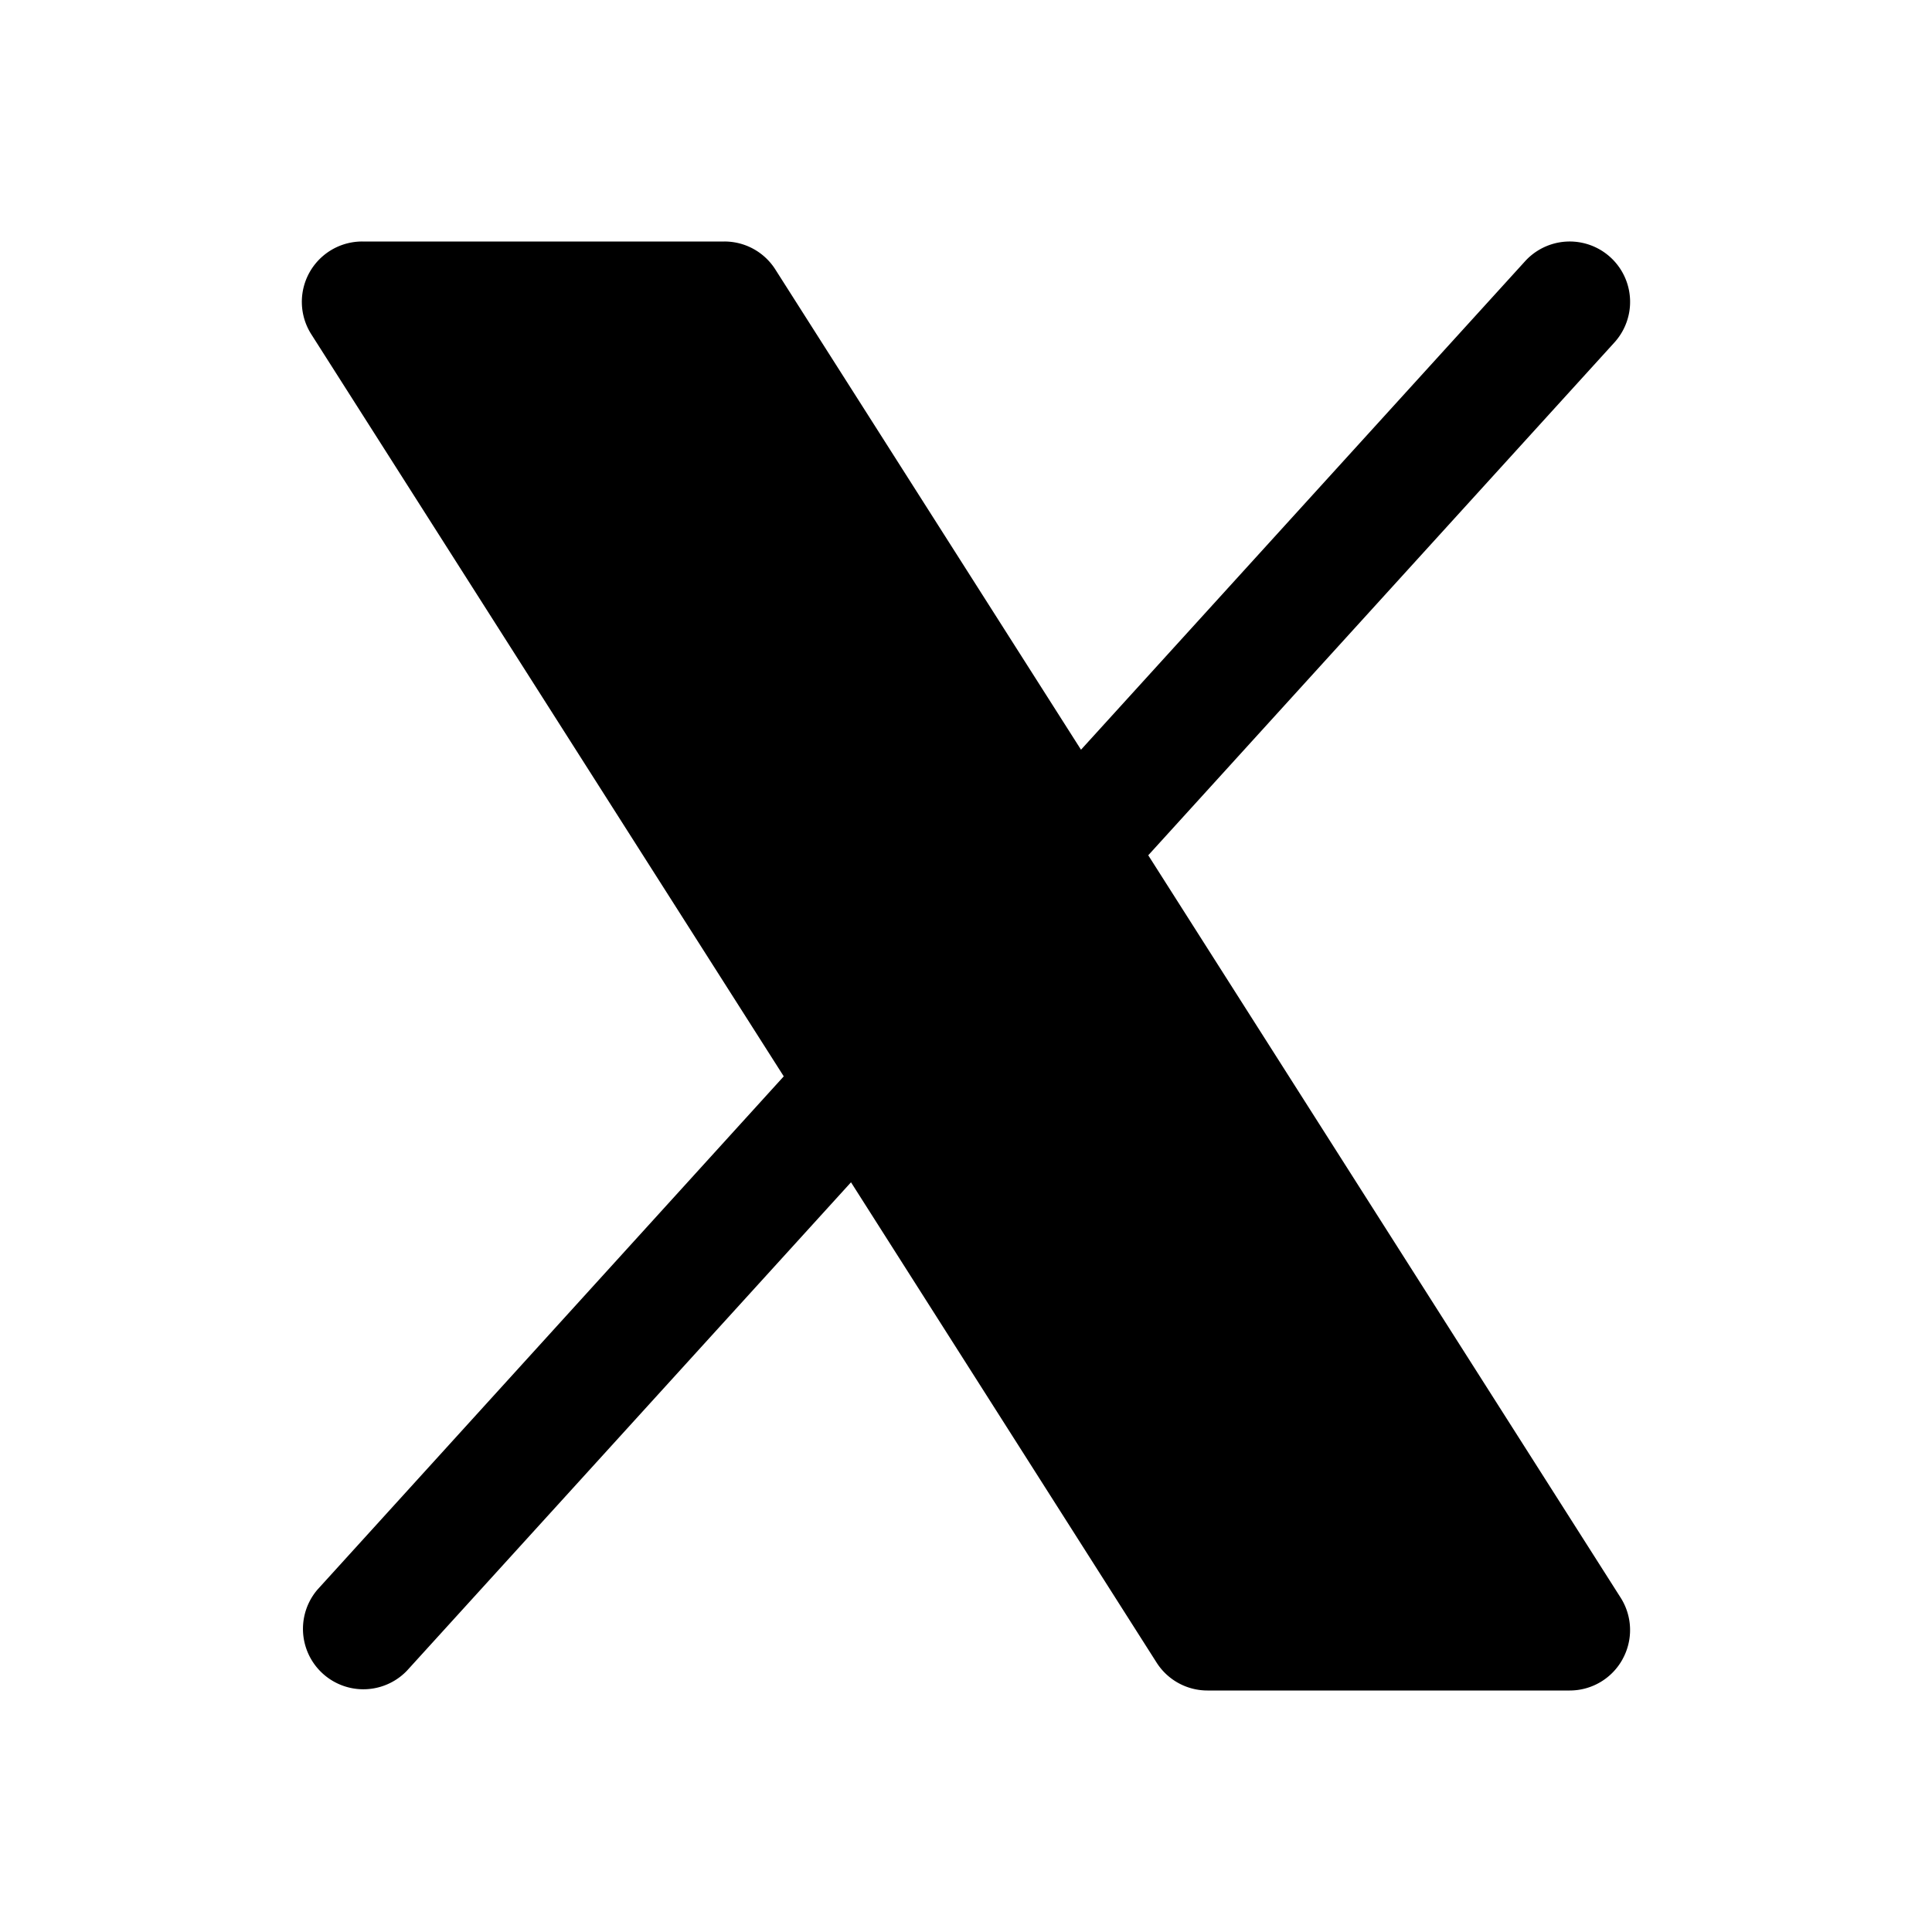 <svg width="42" height="42" viewBox="0 0 42 42" fill="none" xmlns="http://www.w3.org/2000/svg"><path d="M35.273 36.07a1.31 1.31 0 0 1-1.148.68H26.25a1.31 1.31 0 0 1-1.108-.609L18.5 25.702 8.846 36.32a1.313 1.313 0 0 1-1.943-1.765l10.135-11.156L6.768 7.268A1.312 1.312 0 0 1 7.874 5.25h7.875a1.31 1.31 0 0 1 1.107.609L23.5 16.298 33.153 5.68a1.312 1.312 0 0 1 1.943 1.765L24.962 18.593l10.27 16.14a1.31 1.31 0 0 1 .041 1.336" fill="#000"/></svg>